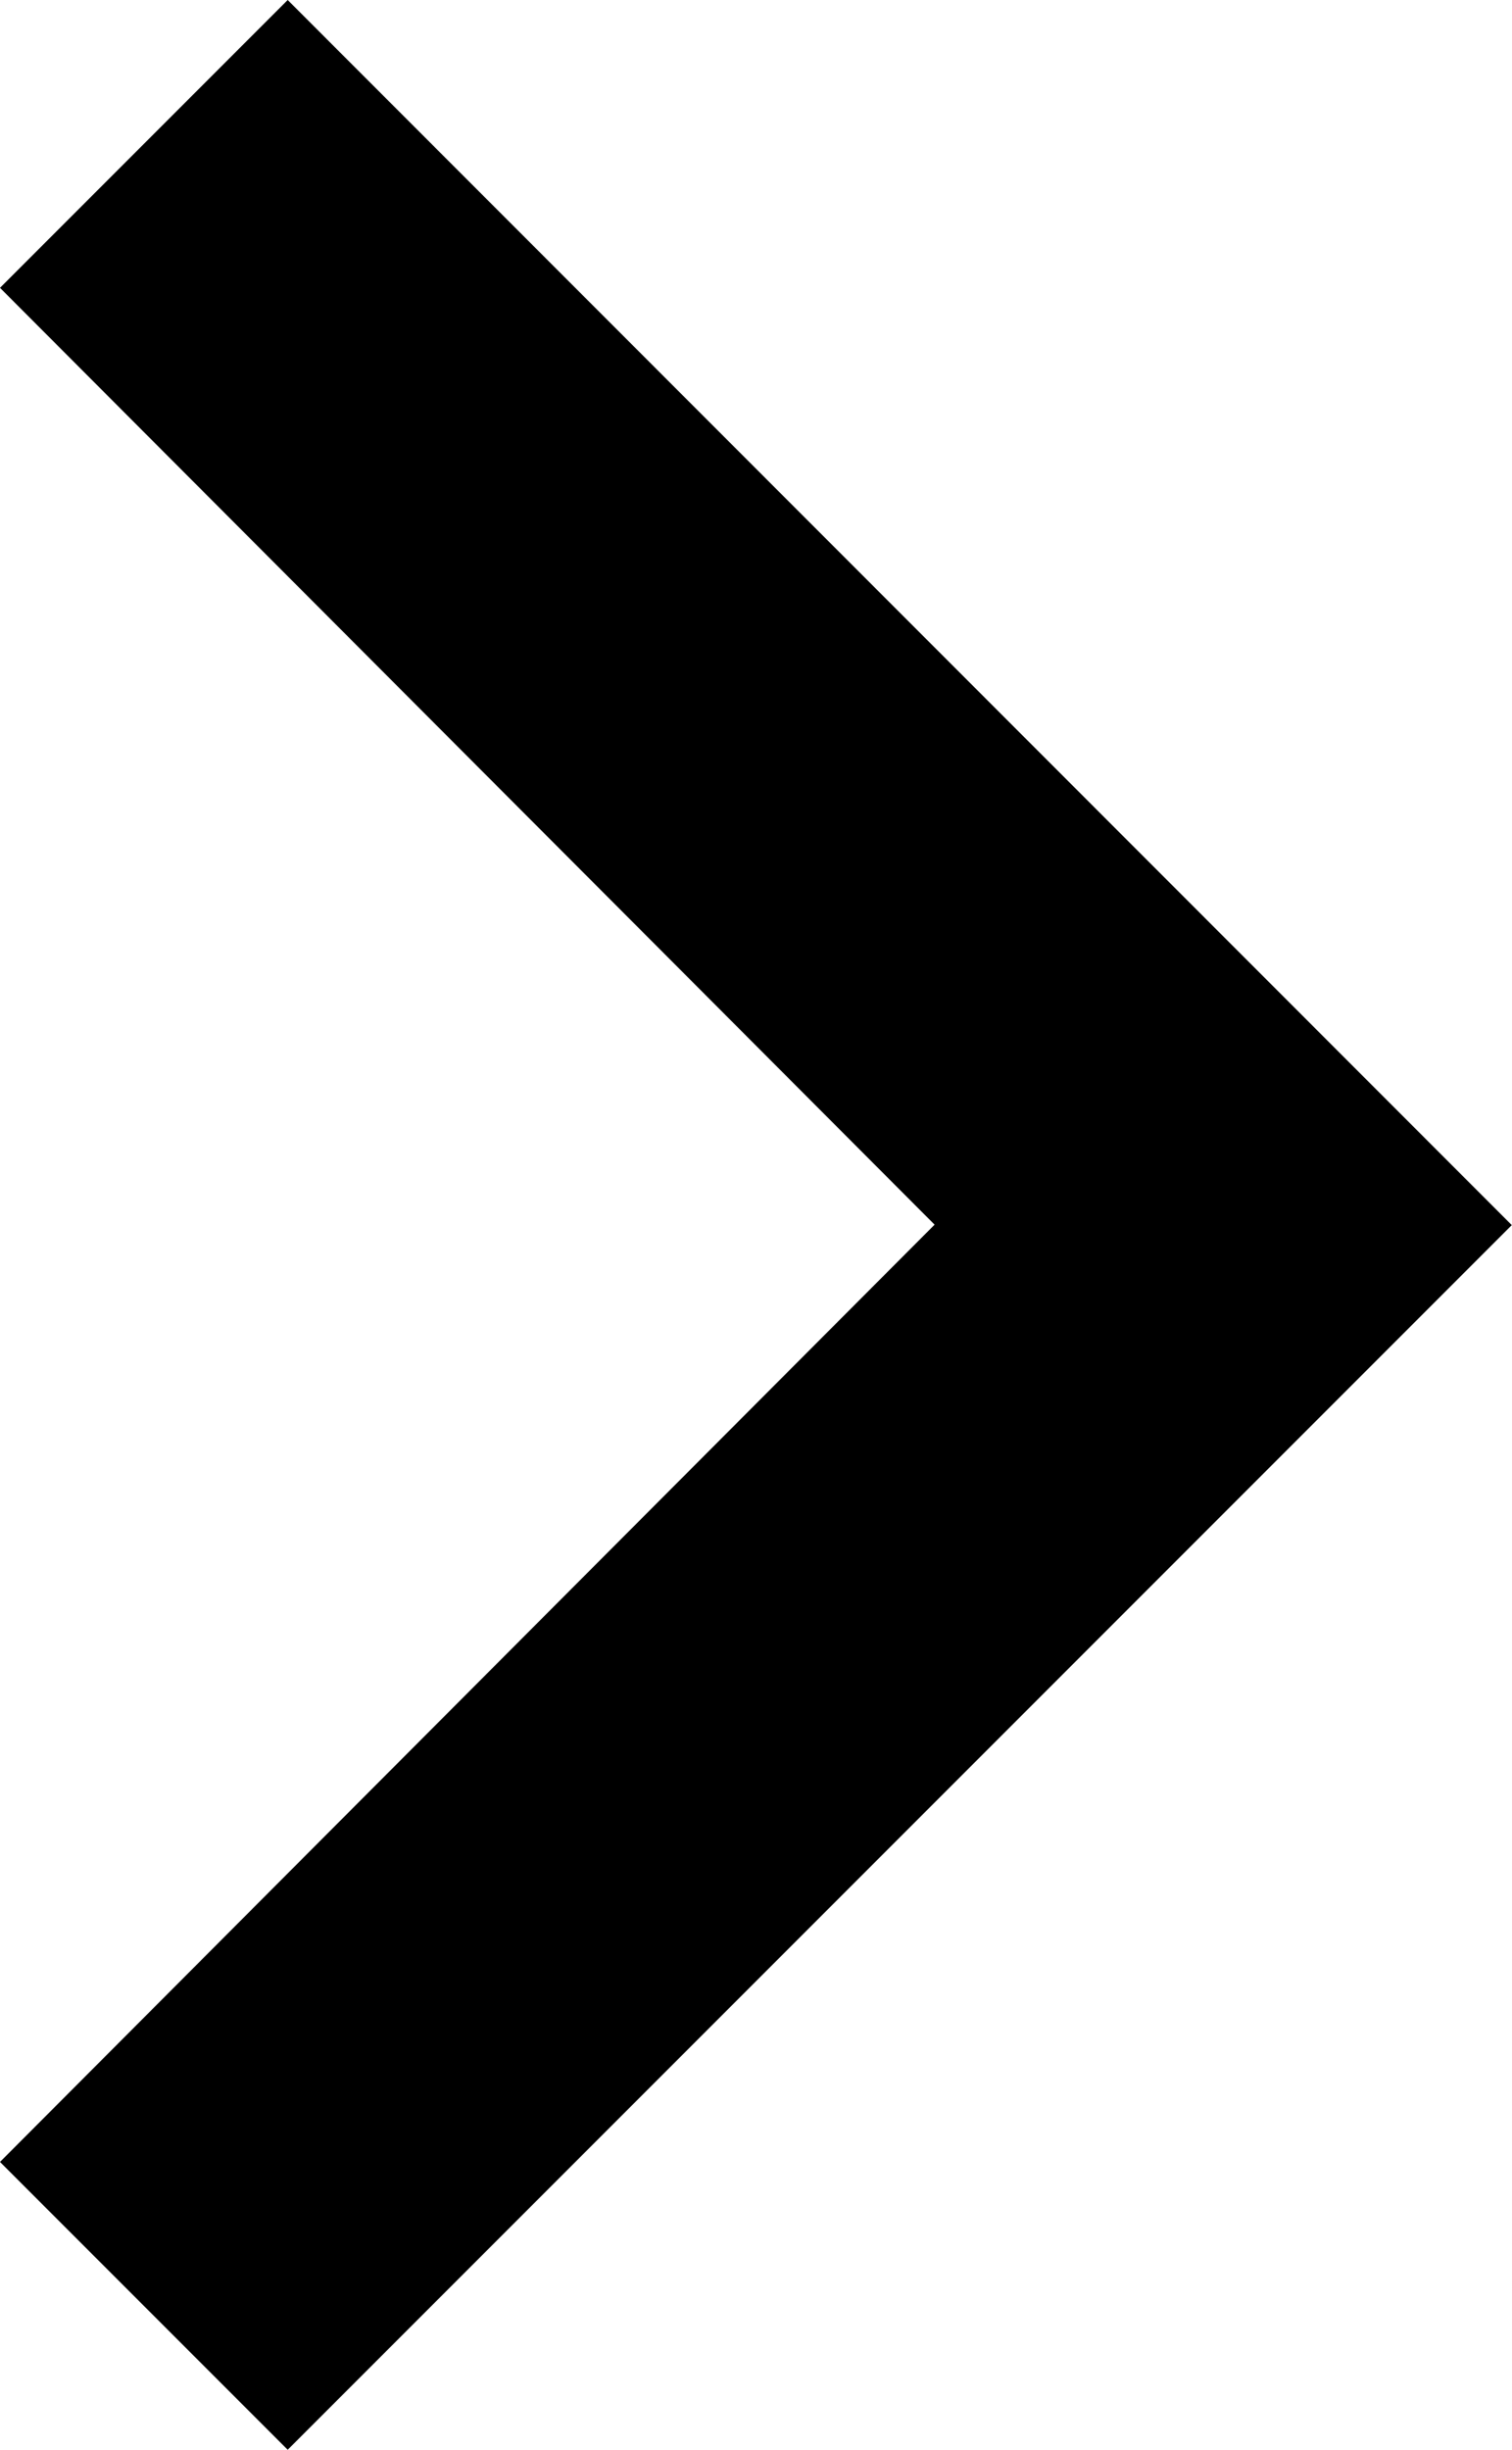 <svg xmlns="http://www.w3.org/2000/svg" width="20.134" height="32.606" viewBox="0 0 20.134 32.606">
  <path id="Icon_material-navigate-next" data-name="Icon material-navigate-next" d="M16.716,9l-3.831,3.831L25.33,25.3,12.885,37.775l3.831,3.831,16.3-16.3Z" transform="translate(-12.885 -9)" fill="#000"/>
</svg>
